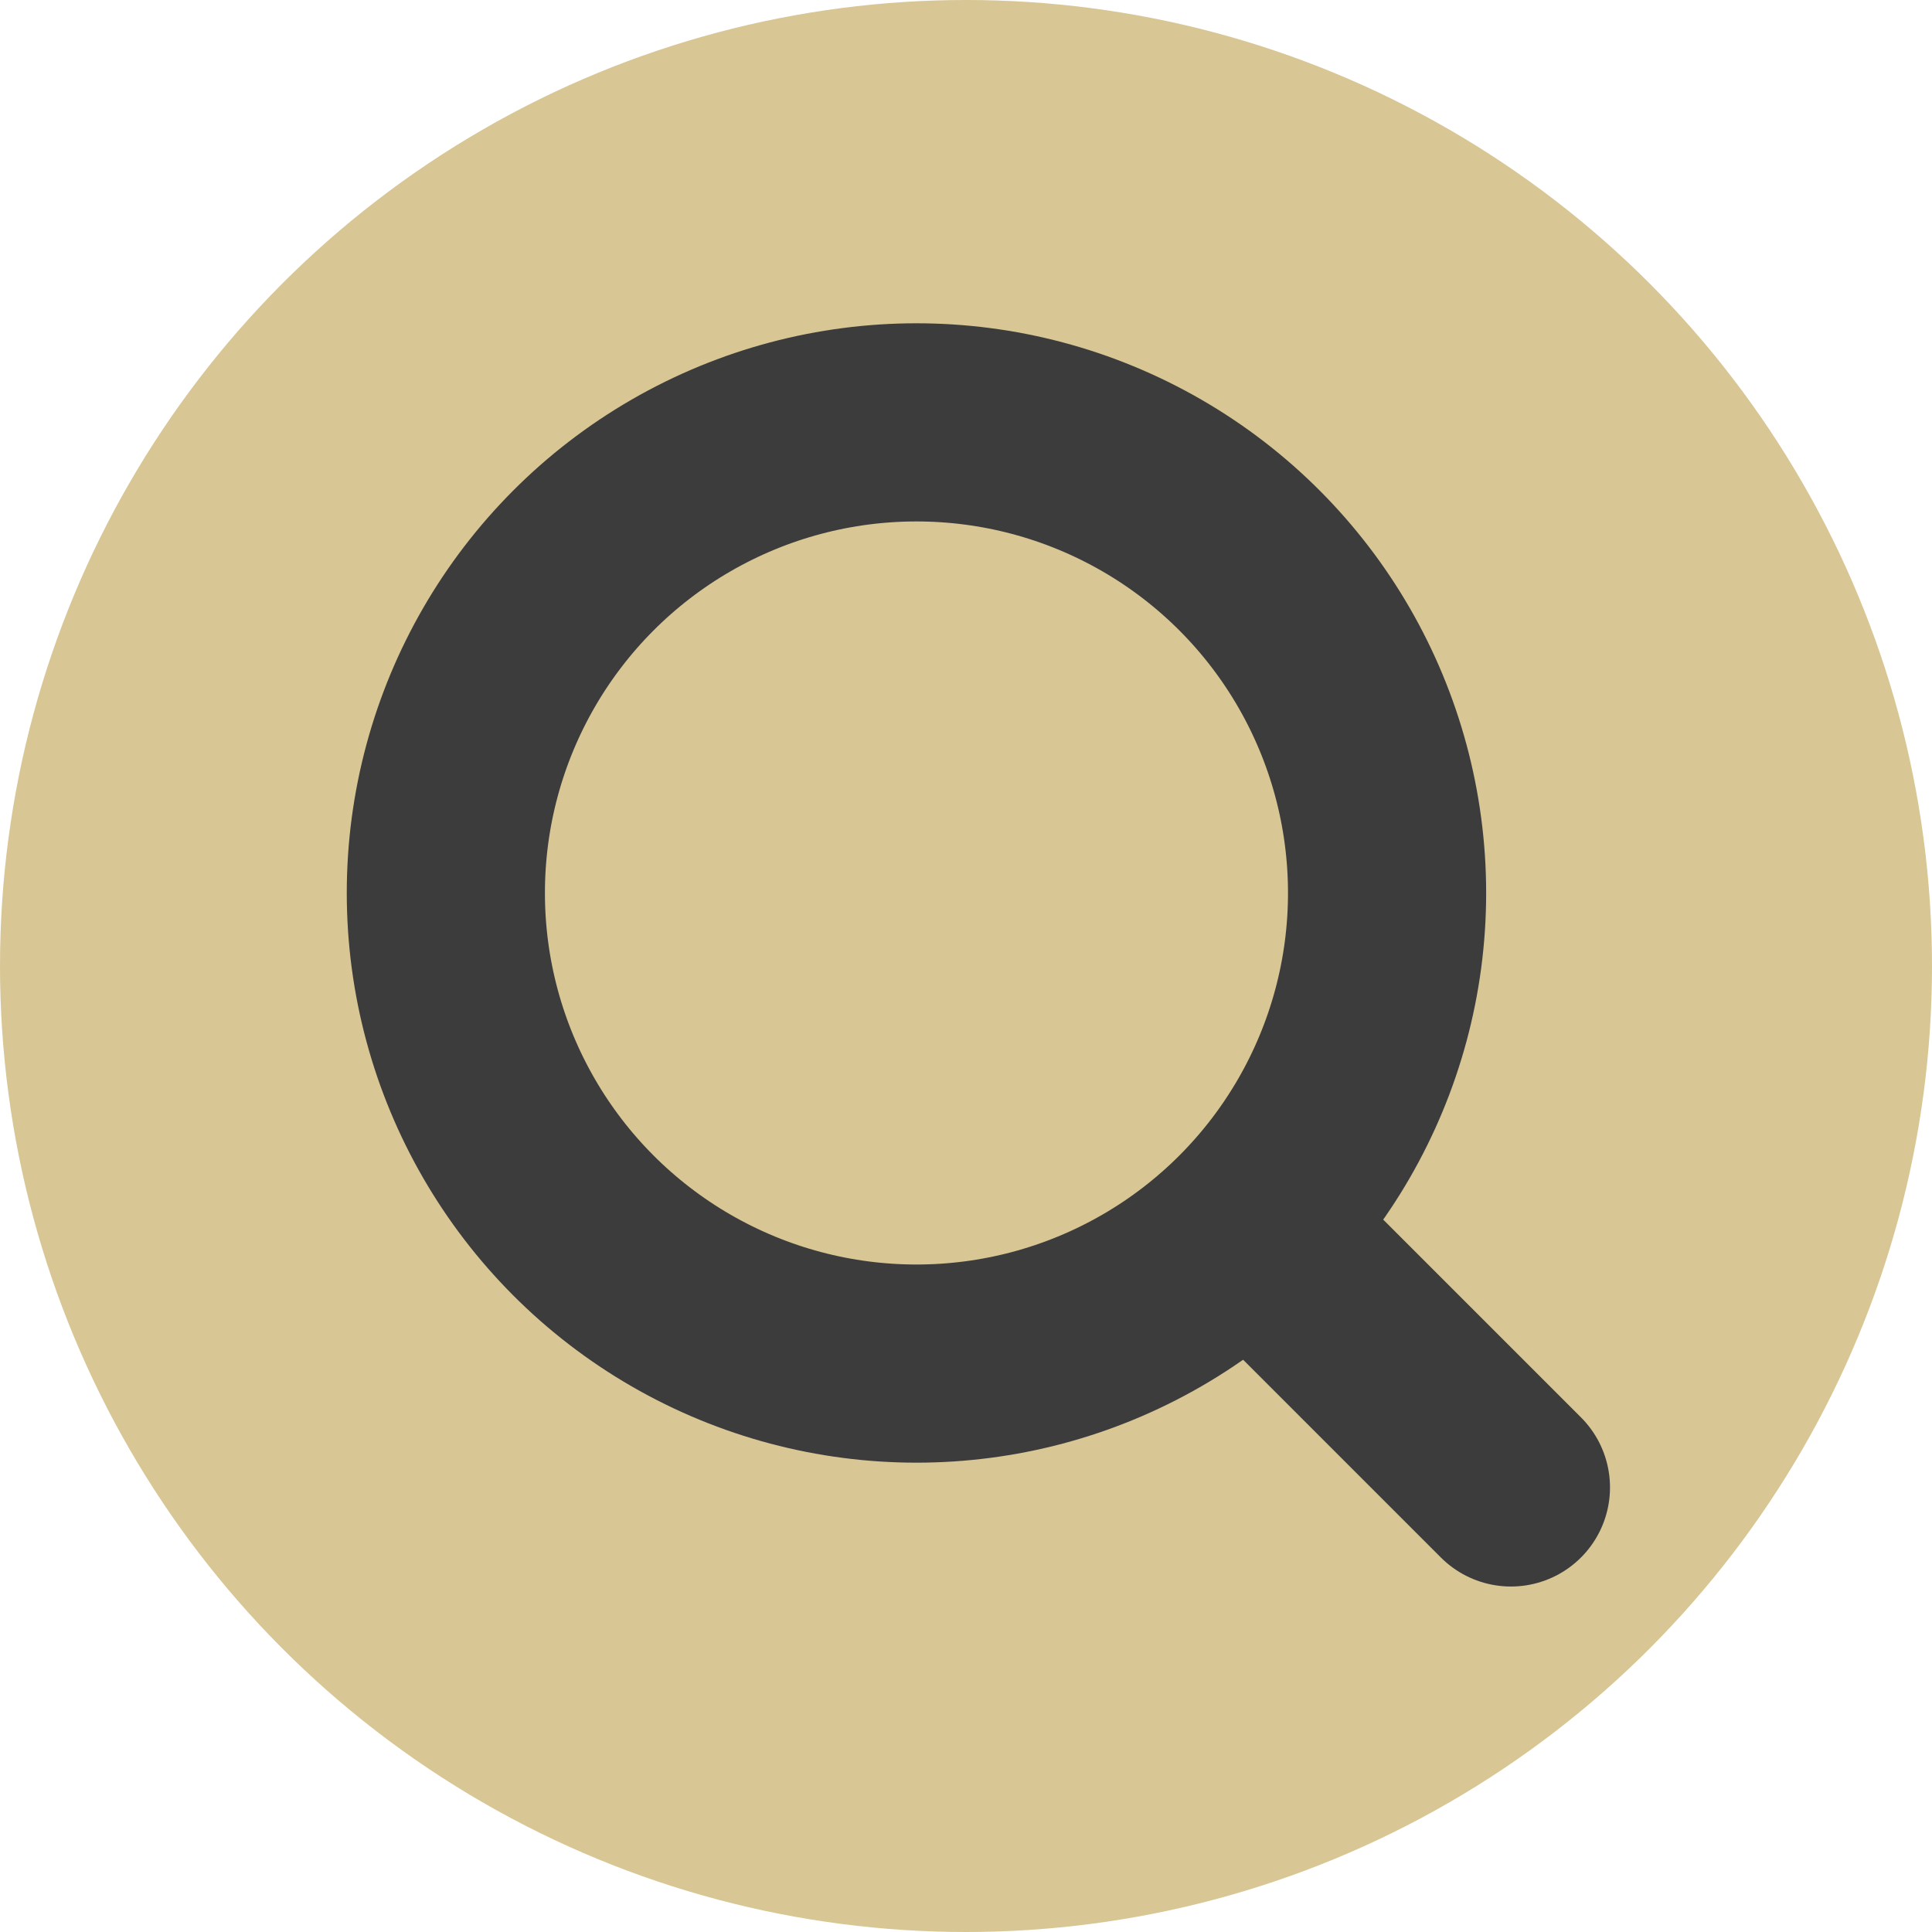 <svg id="Search" xmlns="http://www.w3.org/2000/svg" width="39" height="39" viewBox="0 0 39 39">
  <g id="Group_8005" data-name="Group 8005" transform="translate(-1659 -1837.474)">
    <circle id="Ellipse_2" data-name="Ellipse 2" cx="19.5" cy="19.5" r="19.5" transform="translate(1659 1837.474)" fill="#d8c694"/>
    <circle id="Ellipse_1" data-name="Ellipse 1" cx="9.5" cy="9.5" r="9.5" transform="translate(1668 1846)" fill="none" stroke="#3c3c3c" stroke-linejoin="round" stroke-width="4"/>
    <line id="Line_1" data-name="Line 1" x2="5" y2="5" transform="translate(1684.5 1862.5)" fill="none" stroke="#3c3c3c" stroke-linecap="round" stroke-width="4"/>
  </g>
</svg>
